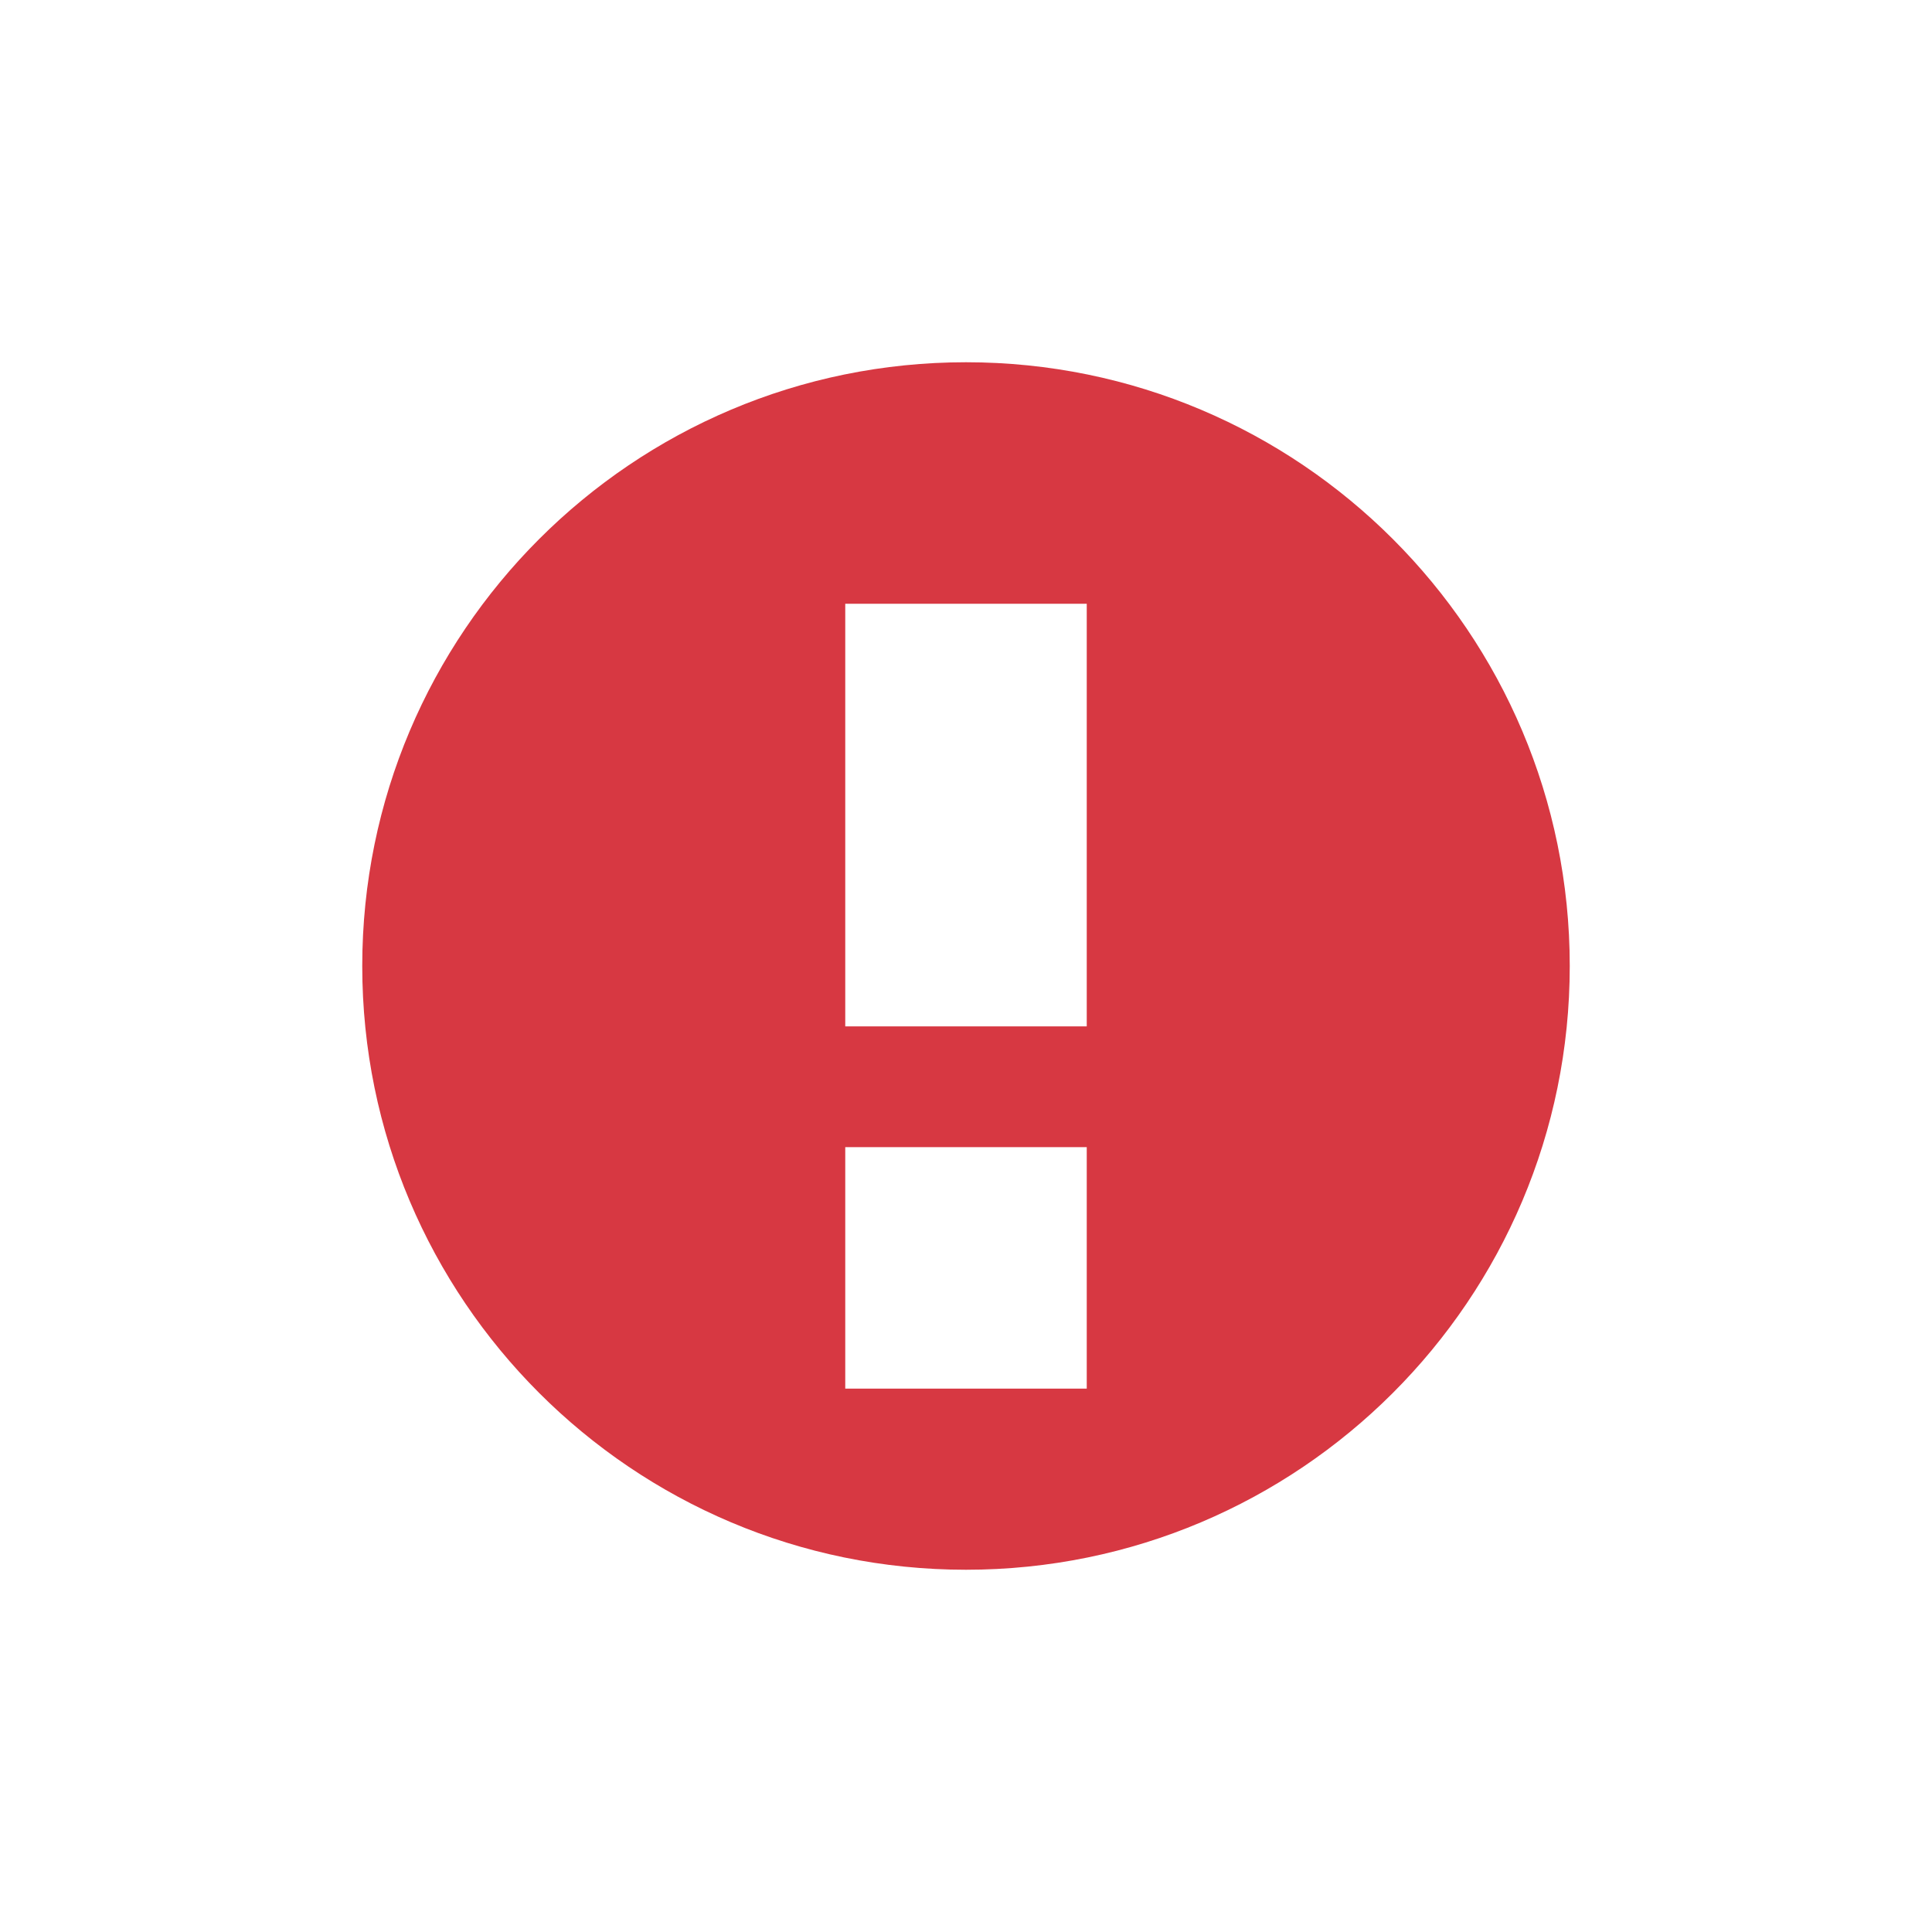 <!-- Copyright 2000-2021 JetBrains s.r.o. Use of this source code is governed by the Apache 2.0 license that can be found in the LICENSE file. --> 
<svg width="16" height="16" viewBox="0 0 16 16" fill="none" xmlns="http://www.w3.org/2000/svg"> 
 <g id="idea/community/platform/icons/src/general/inspectionsError"> 
  <path id="Combined Shape" fill-rule="evenodd" clip-rule="evenodd" d="M8 13C10.761 13 13 10.761 13 8C13 5.239 10.761 3 8 3C5.239 3 3 5.239 3 8C3 10.761 5.239 13 8 13ZM9 5V8.5H7V5H9ZM9 11.5V9.5H7V11.5H9Z" fill="#D73842" />
 </g> 
</svg>
